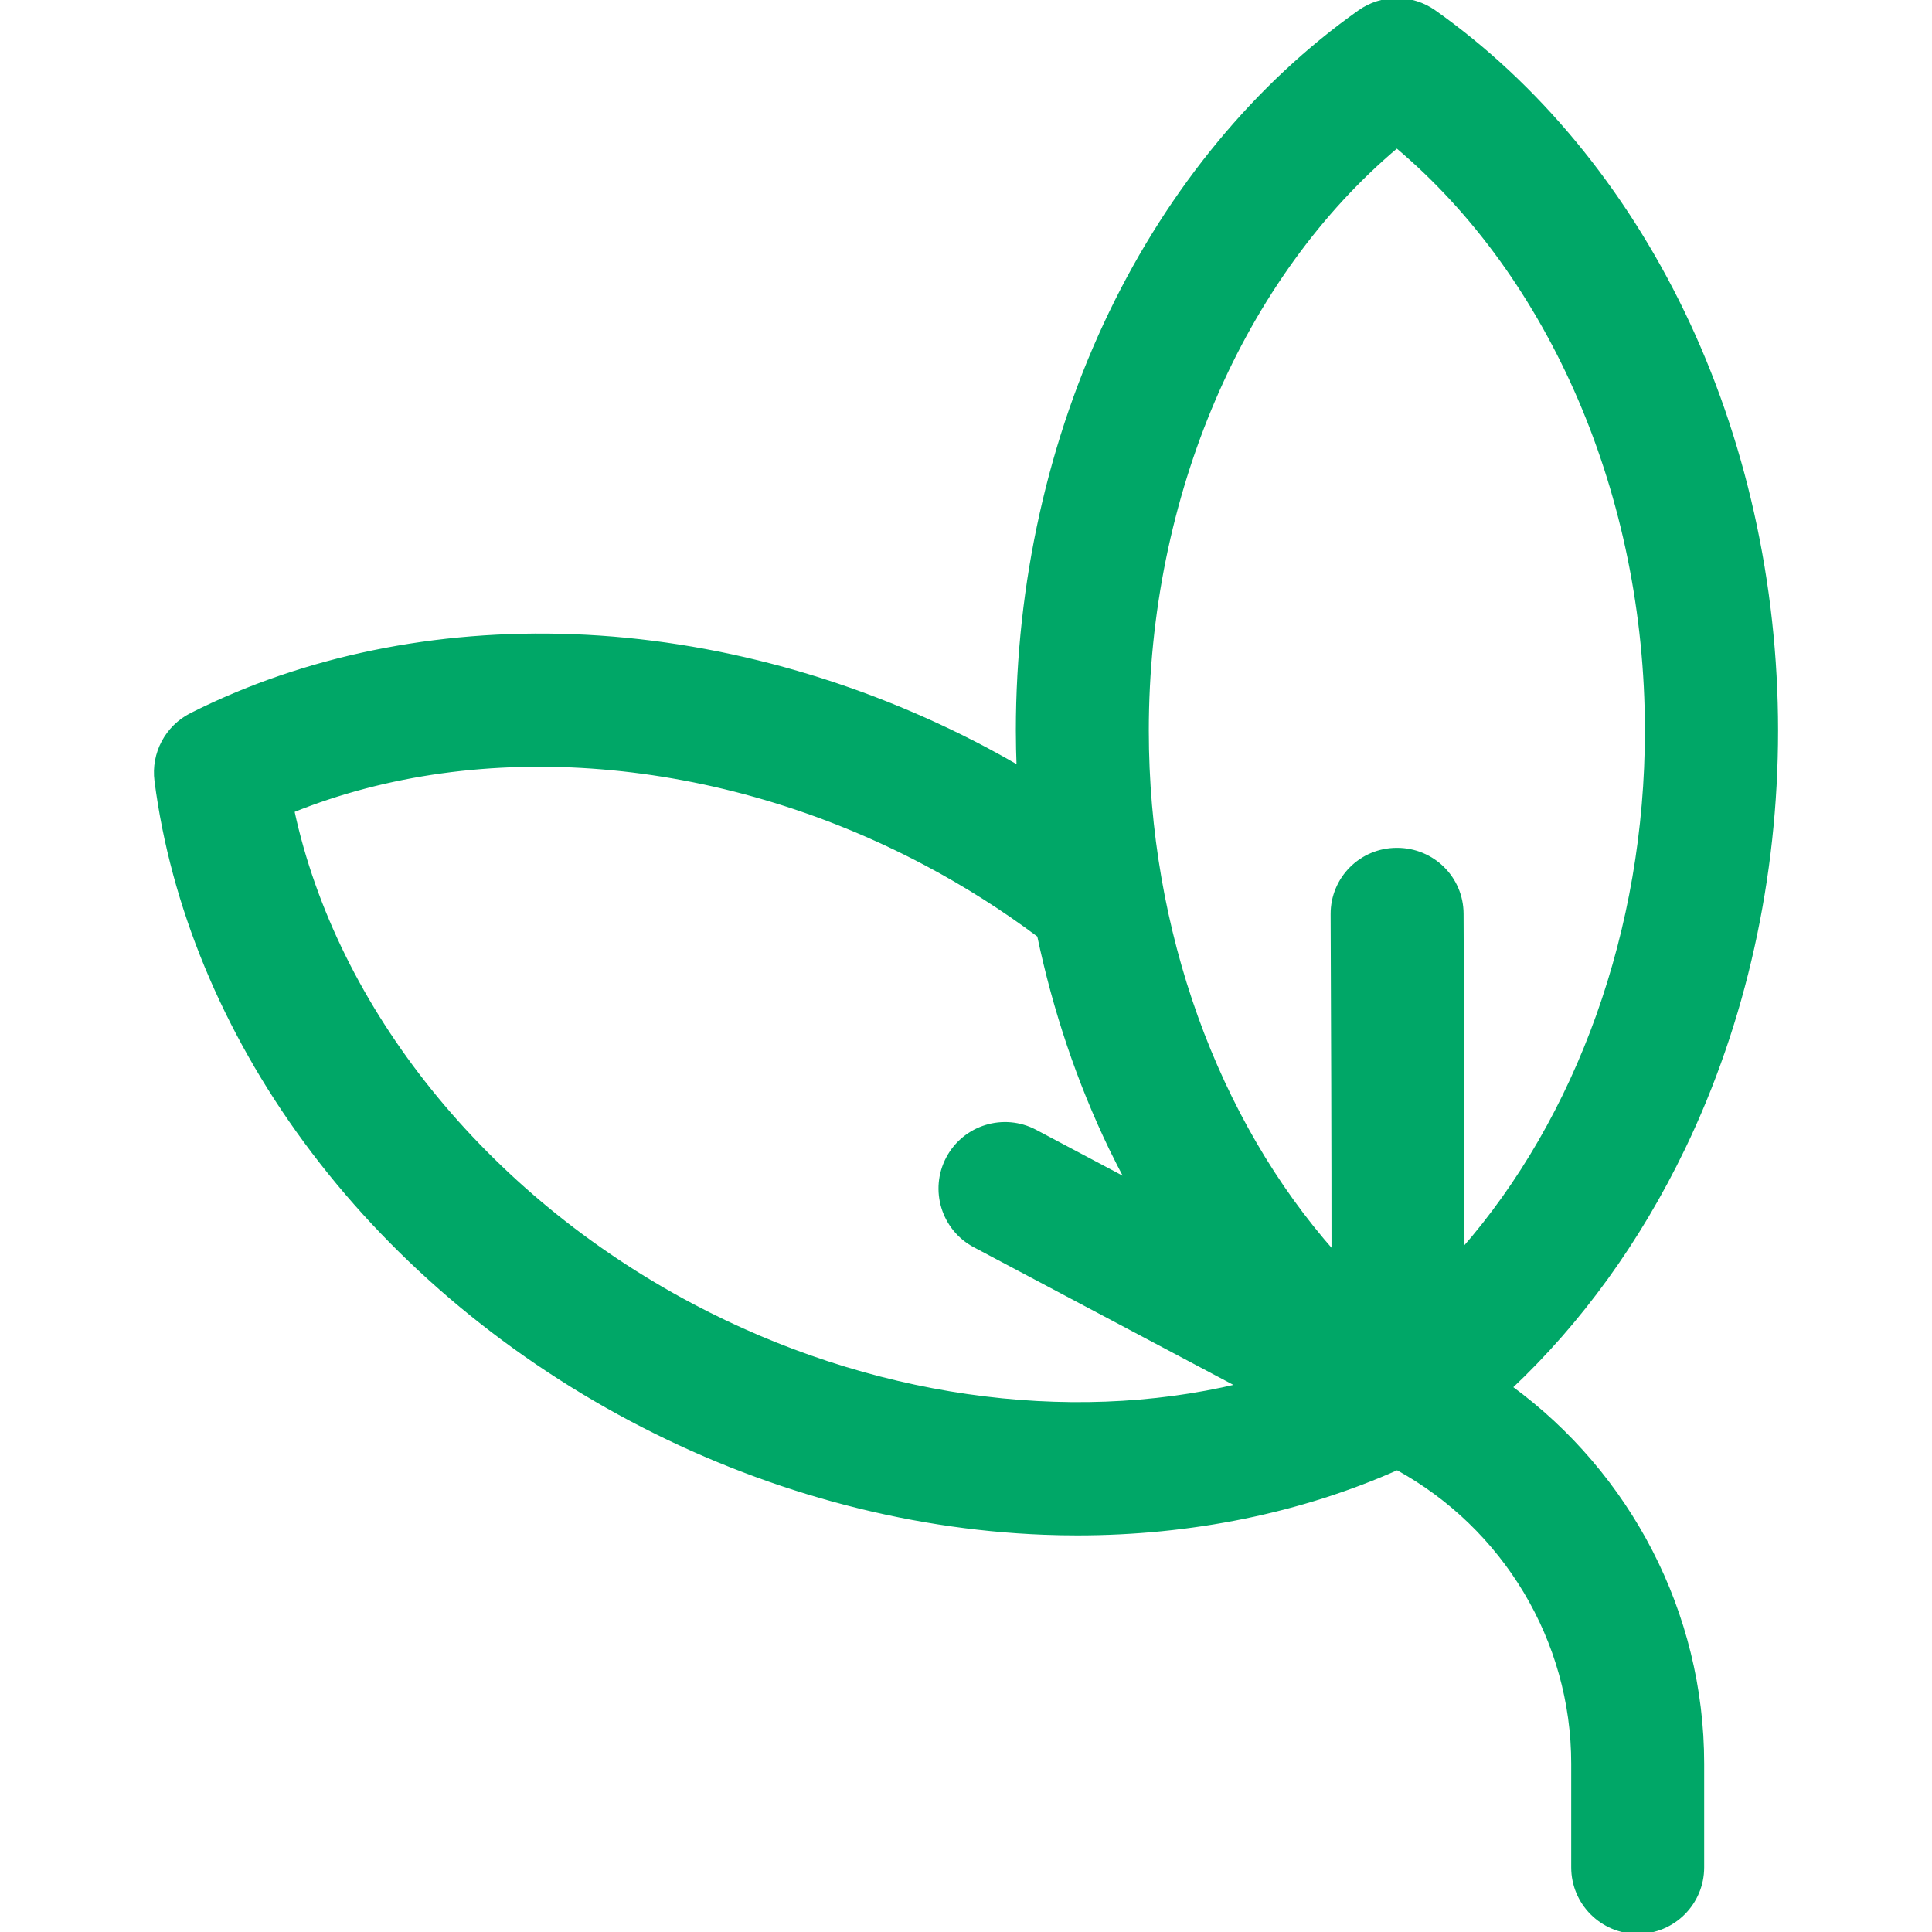 <svg xmlns="http://www.w3.org/2000/svg" xmlns:xlink="http://www.w3.org/1999/xlink" fill="#00a767" height="800px" width="800px" id="Layer_1" viewBox="0 0 512.001 512.001" xml:space="preserve" stroke="#00a767"><g id="SVGRepo_bgCarrier" stroke-width="0"></g><g id="SVGRepo_tracerCarrier" stroke-linecap="round" stroke-linejoin="round"></g><g id="SVGRepo_iconCarrier"> <g> <g> <path d="M400.278,367.668c18.455-17.355,33.987-38.867,45.786-63.322c16.156-33.489,24.644-71.784,24.644-110.747 c0-38.963-8.567-77.258-24.724-110.747c-15.857-32.866-38.655-60.429-65.901-79.708c-5.924-4.192-13.857-4.192-19.781,0 c-27.248,19.279-50.035,46.841-65.892,79.708c-16.156,33.489-24.698,71.784-24.698,110.747c0,3.265,0.081,6.523,0.201,9.777 c-2.809-1.624-5.639-3.217-8.514-4.742c-34.422-18.254-72.256-28.651-109.412-30.067c-36.458-1.384-71.49,5.826-101.287,20.866 c-6.48,3.271-10.192,10.271-9.264,17.471c4.266,33.104,17.942,66.146,39.55,95.553c22.017,29.964,51.848,55.45,86.27,73.704 s72.254,28.651,109.411,30.067c2.956,0.113,5.9,0.169,8.834,0.169c30.13,0,59.253-5.936,84.781-17.316 c28.406,15.556,46.607,45.512,46.607,78.287v27.515c0,9.454,7.664,17.118,17.118,17.118s17.118-7.664,17.118-17.118v-27.515 C451.124,427.482,431.658,390.617,400.278,367.668z M183.295,345.916c-54.931-29.13-94.489-78.529-105.786-131.071 c49.833-20.127,112.919-15.094,167.849,14.037c10.603,5.623,20.625,12.008,29.989,19.017c4.148,19.747,10.531,38.77,19.058,56.447 c1.376,2.853,2.823,5.651,4.304,8.422l-24.356-12.915c-8.352-4.429-18.714-1.248-23.143,7.104 c-4.429,8.353-1.249,18.714,7.104,23.143l69.973,37.107C282.87,378.056,230.123,370.749,183.295,345.916z M387.604,331.328 c0.001-35.134-0.203-81.485-0.239-89.197c-0.043-9.428-7.699-16.943-17.117-16.943c-0.026,0-0.054,0-0.08,0 c-9.454,0-17.083,7.645-17.04,17.099c0.124,27.157,0.237,62.941,0.237,89.718c-31.044-35.057-49.42-85.23-49.42-138.406 c0-62.177,25.109-120.269,66.236-154.866c41.125,34.596,66.236,92.688,66.236,154.866 C436.418,246.429,418.282,296.302,387.604,331.328z"></path> </g> </g> </g></svg>